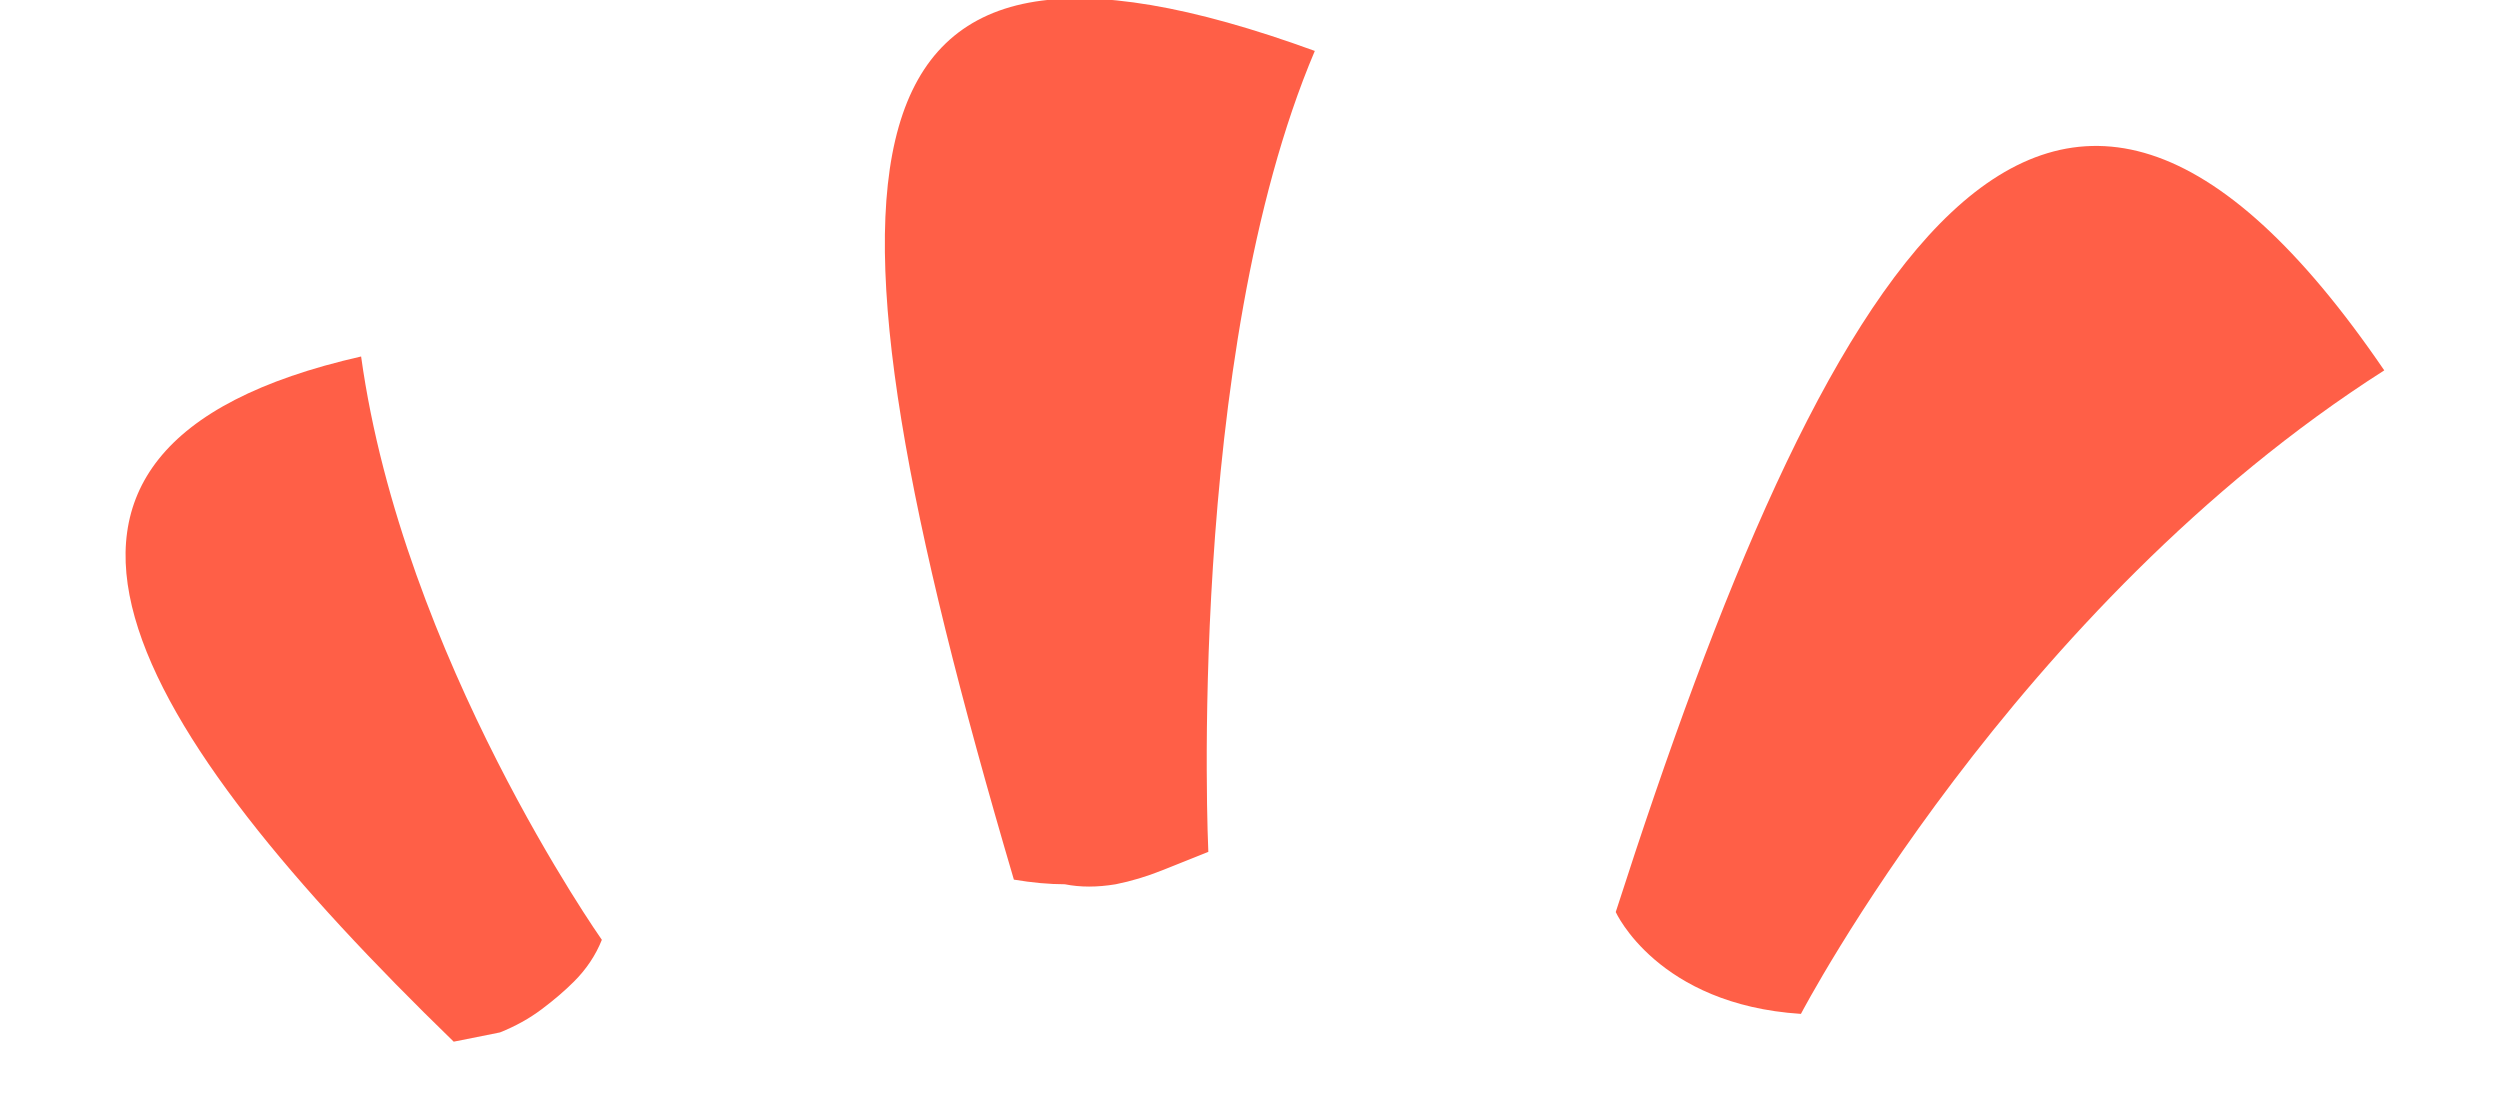 <svg version="1.2" xmlns="http://www.w3.org/2000/svg" viewBox="0 0 54 24" width="54" height="24">
	<title>logo - Copie-svg</title>
	<style>
		.s0 { fill: #ff5f47 }
	</style>
	<g id="Calque_2">
		<g id="LOGO_SUR_FOND_BLEU">
			<path id="Layer" class="s0" d="m38.9 21.9c-3.1-0.2-4-2.2-4-2.2 4.5-14 9.3-22.4 16.6-11.7-8 5.1-12.6 13.9-12.6 13.9z"/>
			<path id="Layer" class="s0" d="m13 20.3q-0.2 0.5-0.6 0.9-0.3 0.3-0.7 0.6-0.4 0.3-0.9 0.5-0.5 0.1-1 0.2c-6.9-6.7-10.8-12.8-2-14.8 0.9 6.5 5.2 12.6 5.2 12.6z"/>
			<path id="Layer" class="s0" d="m26.1 18.4q-0.5 0.2-1 0.4-0.5 0.2-1 0.3-0.6 0.1-1.1 0-0.5 0-1.1-0.1c-4.6-15.6-4.2-21.8 6.5-17.9-2.8 6.6-2.3 17.3-2.3 17.3z"/>
		</g>
	</g>
</svg>